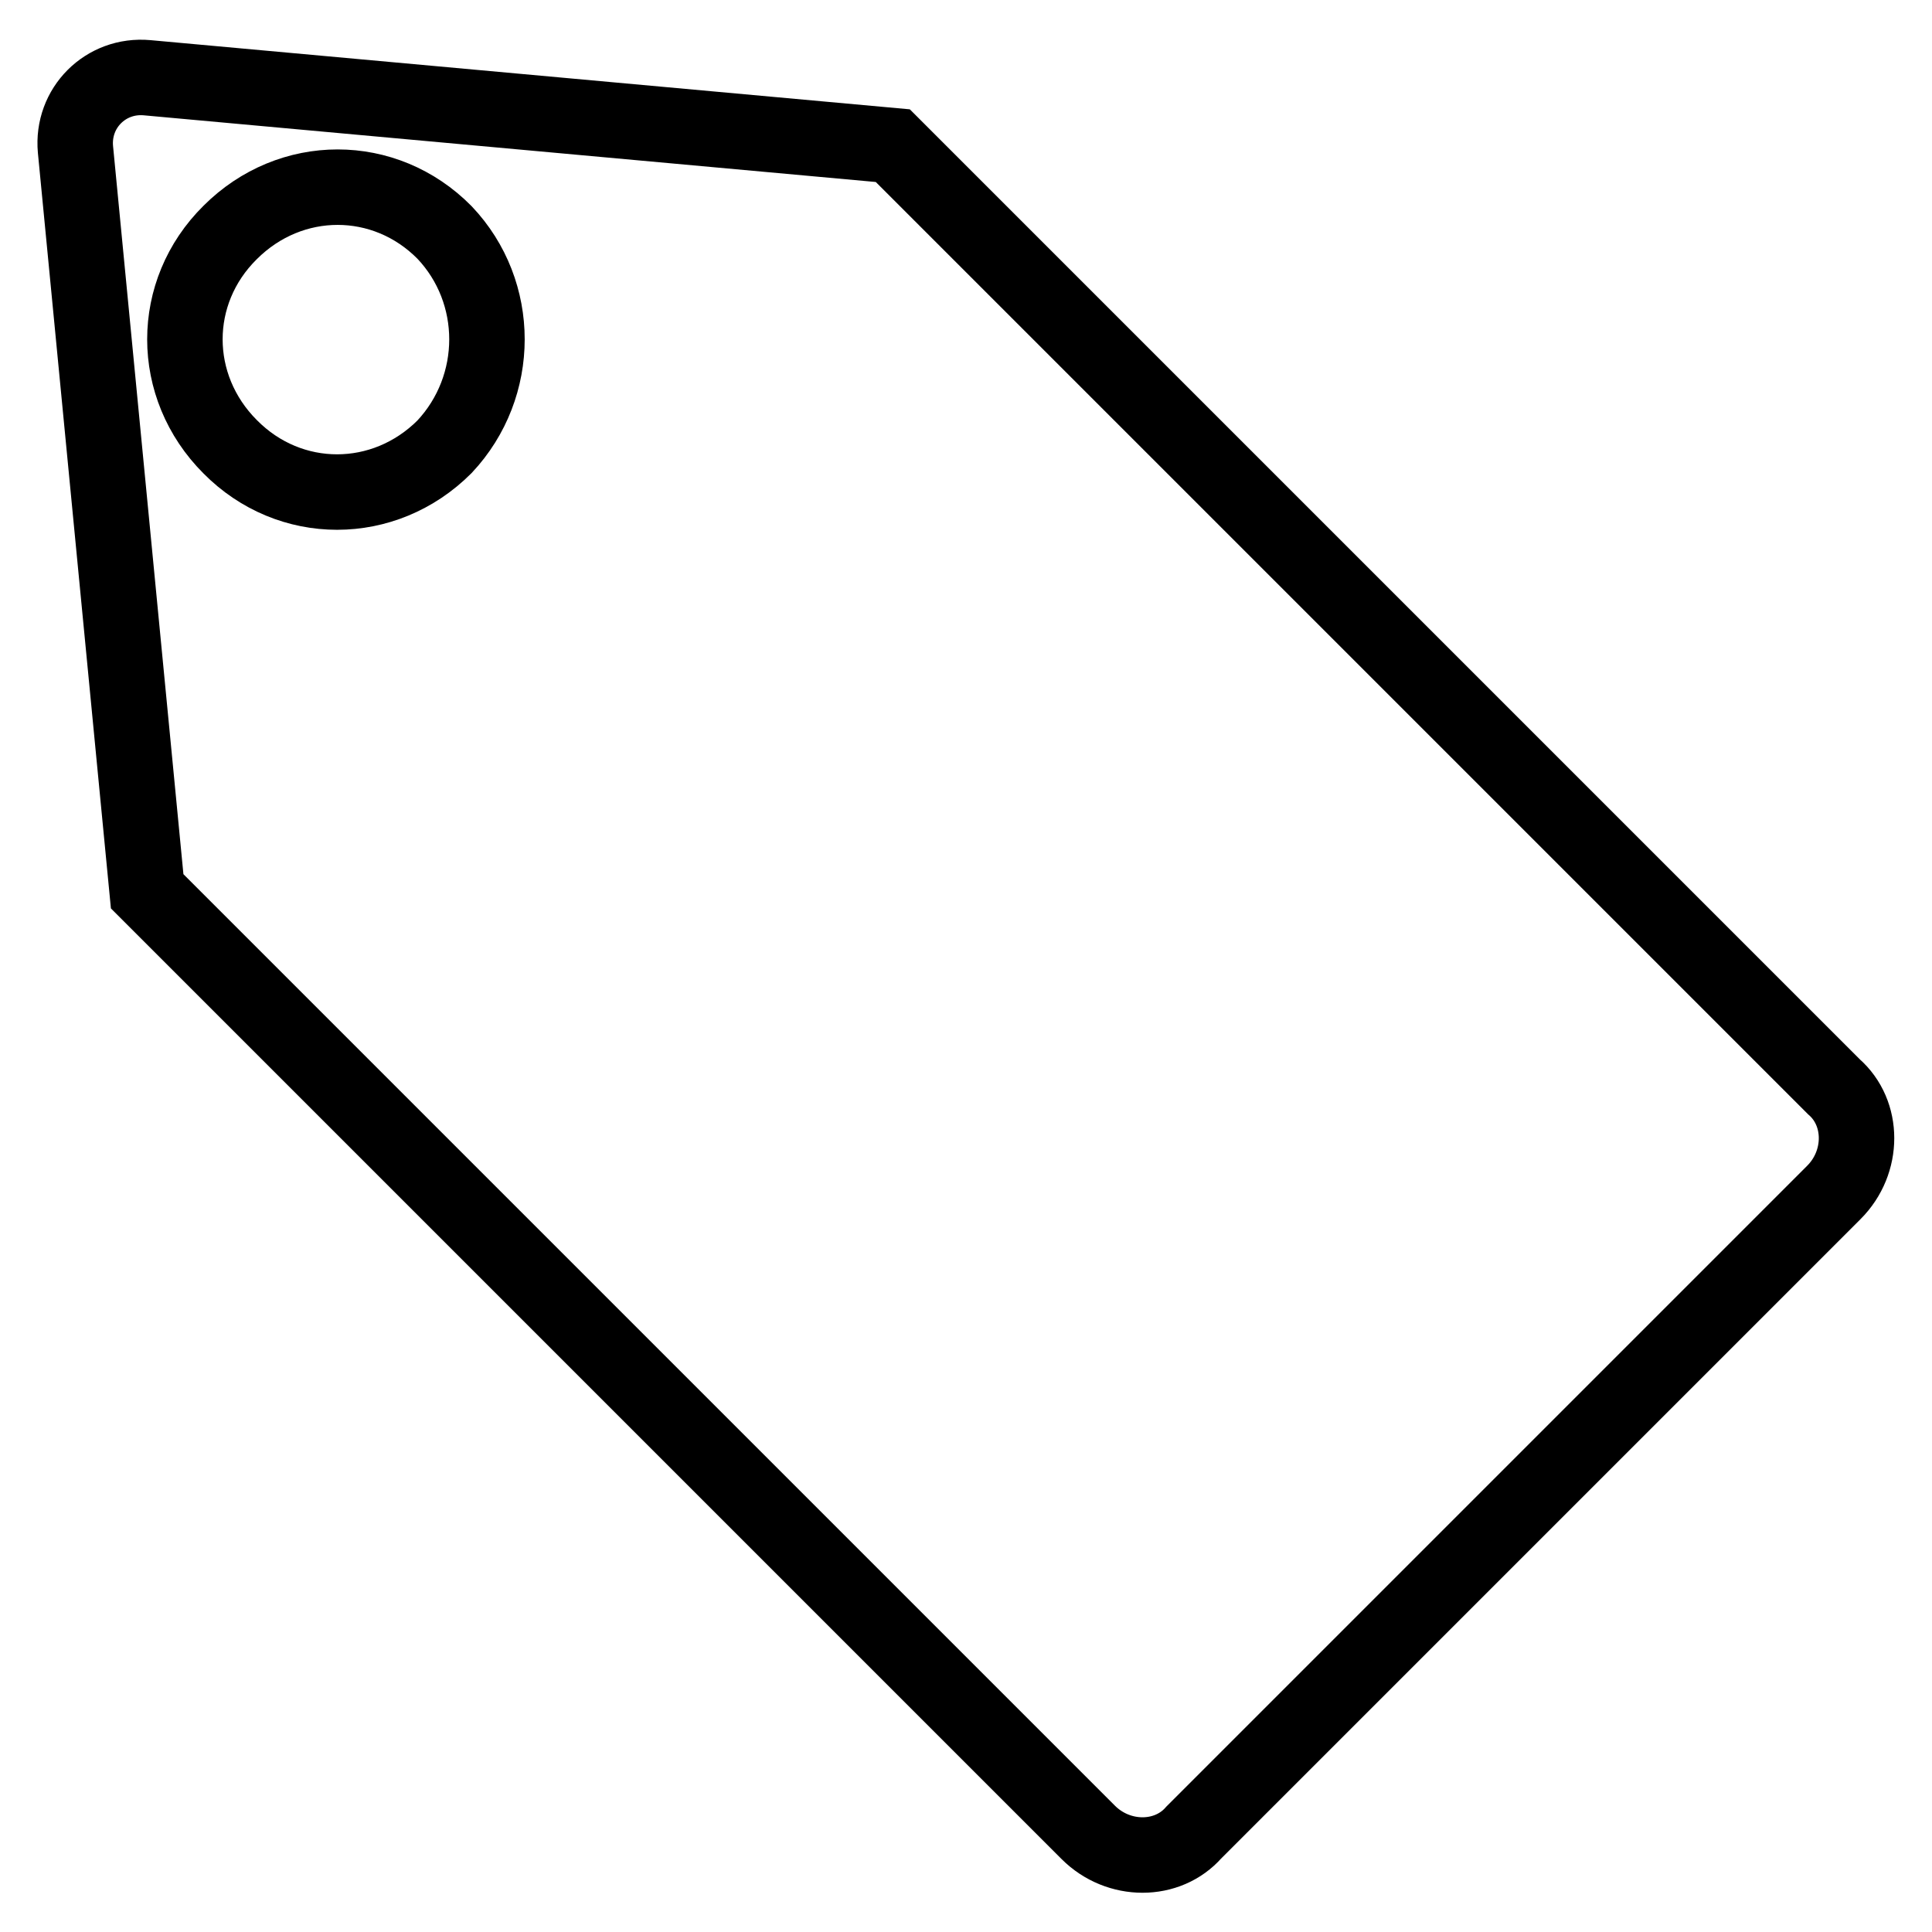 <?xml version="1.0" encoding="utf-8"?>
<!-- Svg Vector Icons : http://www.onlinewebfonts.com/icon -->
<!DOCTYPE svg PUBLIC "-//W3C//DTD SVG 1.1//EN" "http://www.w3.org/Graphics/SVG/1.1/DTD/svg11.dtd">
<svg version="1.1" xmlns="http://www.w3.org/2000/svg" xmlns:xlink="http://www.w3.org/1999/xlink" x="0px" y="0px" viewBox="0 0 256 256" enable-background="new 0 0 256 256" xml:space="preserve">
<g> <path stroke-width="10" fill-opacity="0" stroke="#000000"  d="M10,19.8l9.5,98.3l124.7,124.7c4,4,10.5,4,14,0L243,158c4-4,4-10.5,0-14L118.3,19.3l-98.8-9 C14,9.8,9.5,14.3,10,19.8z M58.9,59.2c-8,8-20.5,8-28.4,0c-8-8-8-20.5,0-28.4c8-8,20.5-8,28.4,0C66.4,38.7,66.4,51.2,58.9,59.2z"/></g>
</svg>